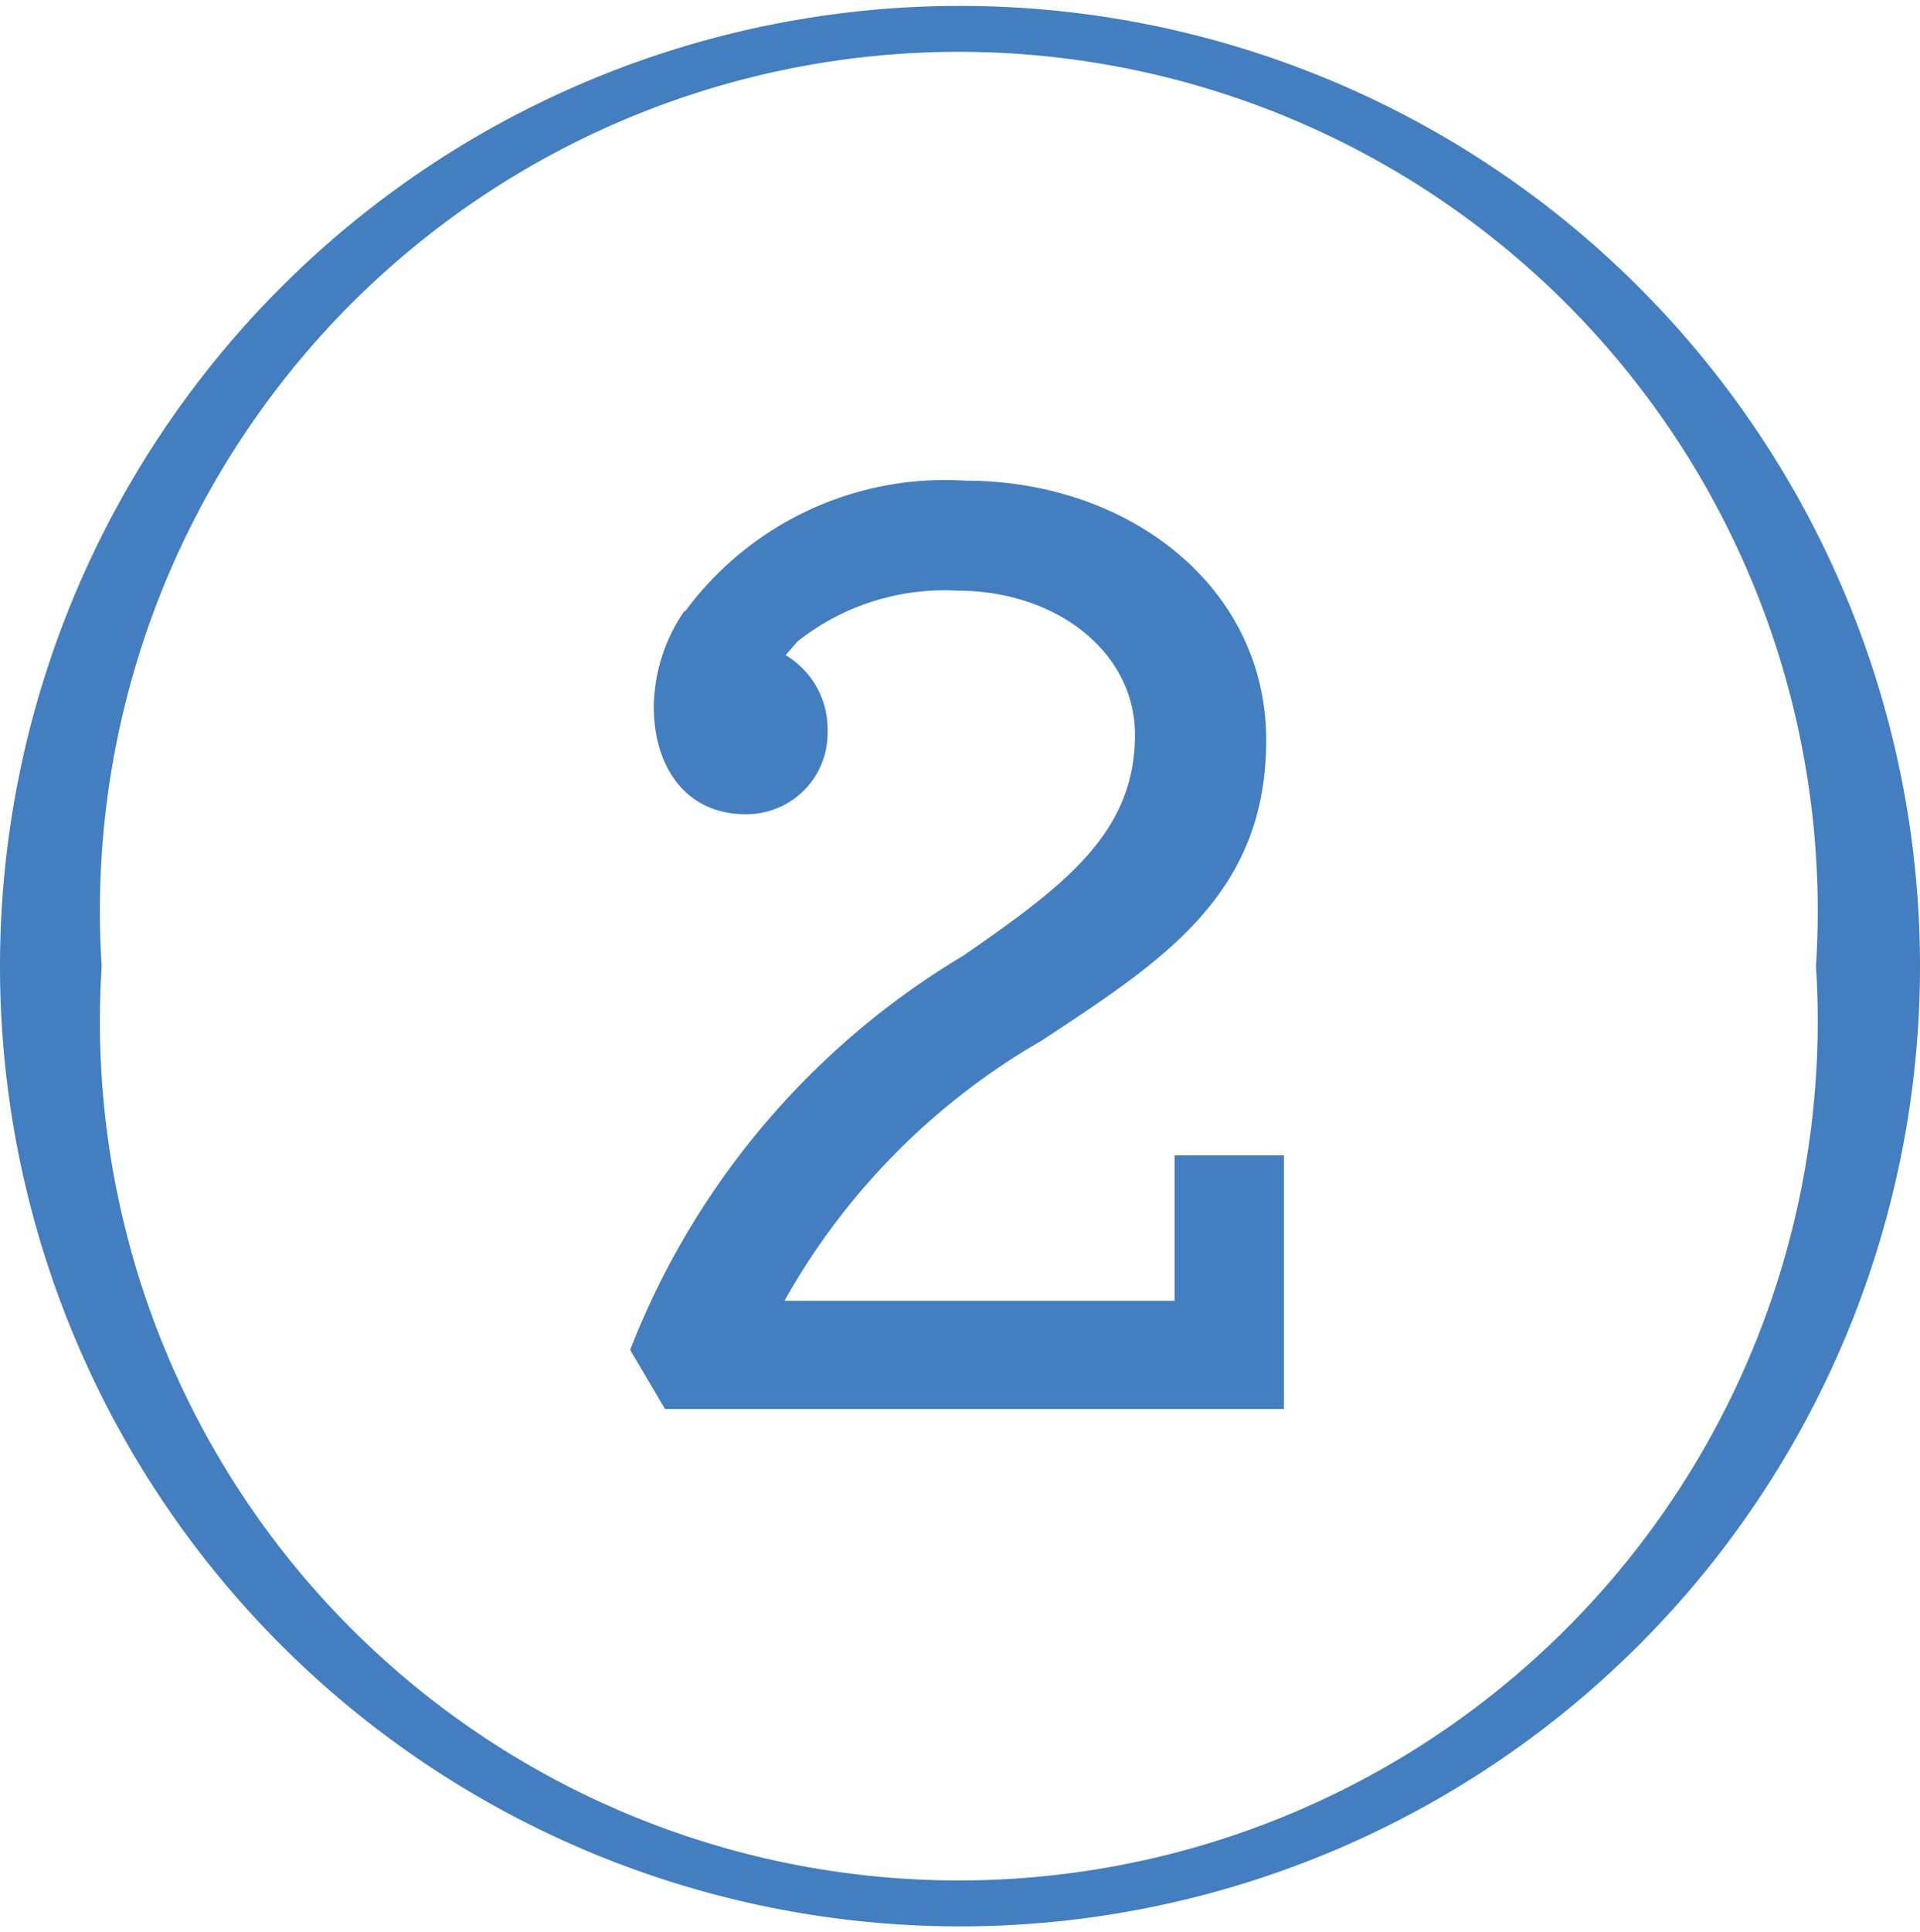 <svg xmlns="http://www.w3.org/2000/svg" viewBox="0 0 32.48 32.67"><defs><style>.cls-1{fill:#427ec0;}</style></defs><title>NumeralTwo</title><g id="Layer_2" data-name="Layer 2"><g id="Layer_1-2" data-name="Layer 1"><path class="cls-1" d="M32.48,16.34A16.24,16.24,0,1,1,0,16.34a16.24,16.24,0,1,1,32.48,0Zm-30.76,0a14.53,14.53,0,1,0,29,0,14.53,14.53,0,1,0-29,0Zm9.87-6a5.46,5.46,0,0,1,4.75-2.21c2.74,0,5.08,1.78,5.08,4.39s-1.75,3.73-3.8,5.08A11.66,11.66,0,0,0,13.27,22h6.6V19.54h1.85v4.29H11.25s-.59-1-.59-1a13.44,13.44,0,0,1,5.64-6.67c1.72-1.19,2.9-2.08,2.9-3.73,0-1.42-1.35-2.44-3-2.44a4,4,0,0,0-2.71.86l-.2.23A1.46,1.46,0,0,1,14,12.38a1.37,1.37,0,0,1-1.39,1.39c-1,0-1.55-.79-1.55-1.82A2.91,2.91,0,0,1,11.58,10.33Z"/></g></g></svg>